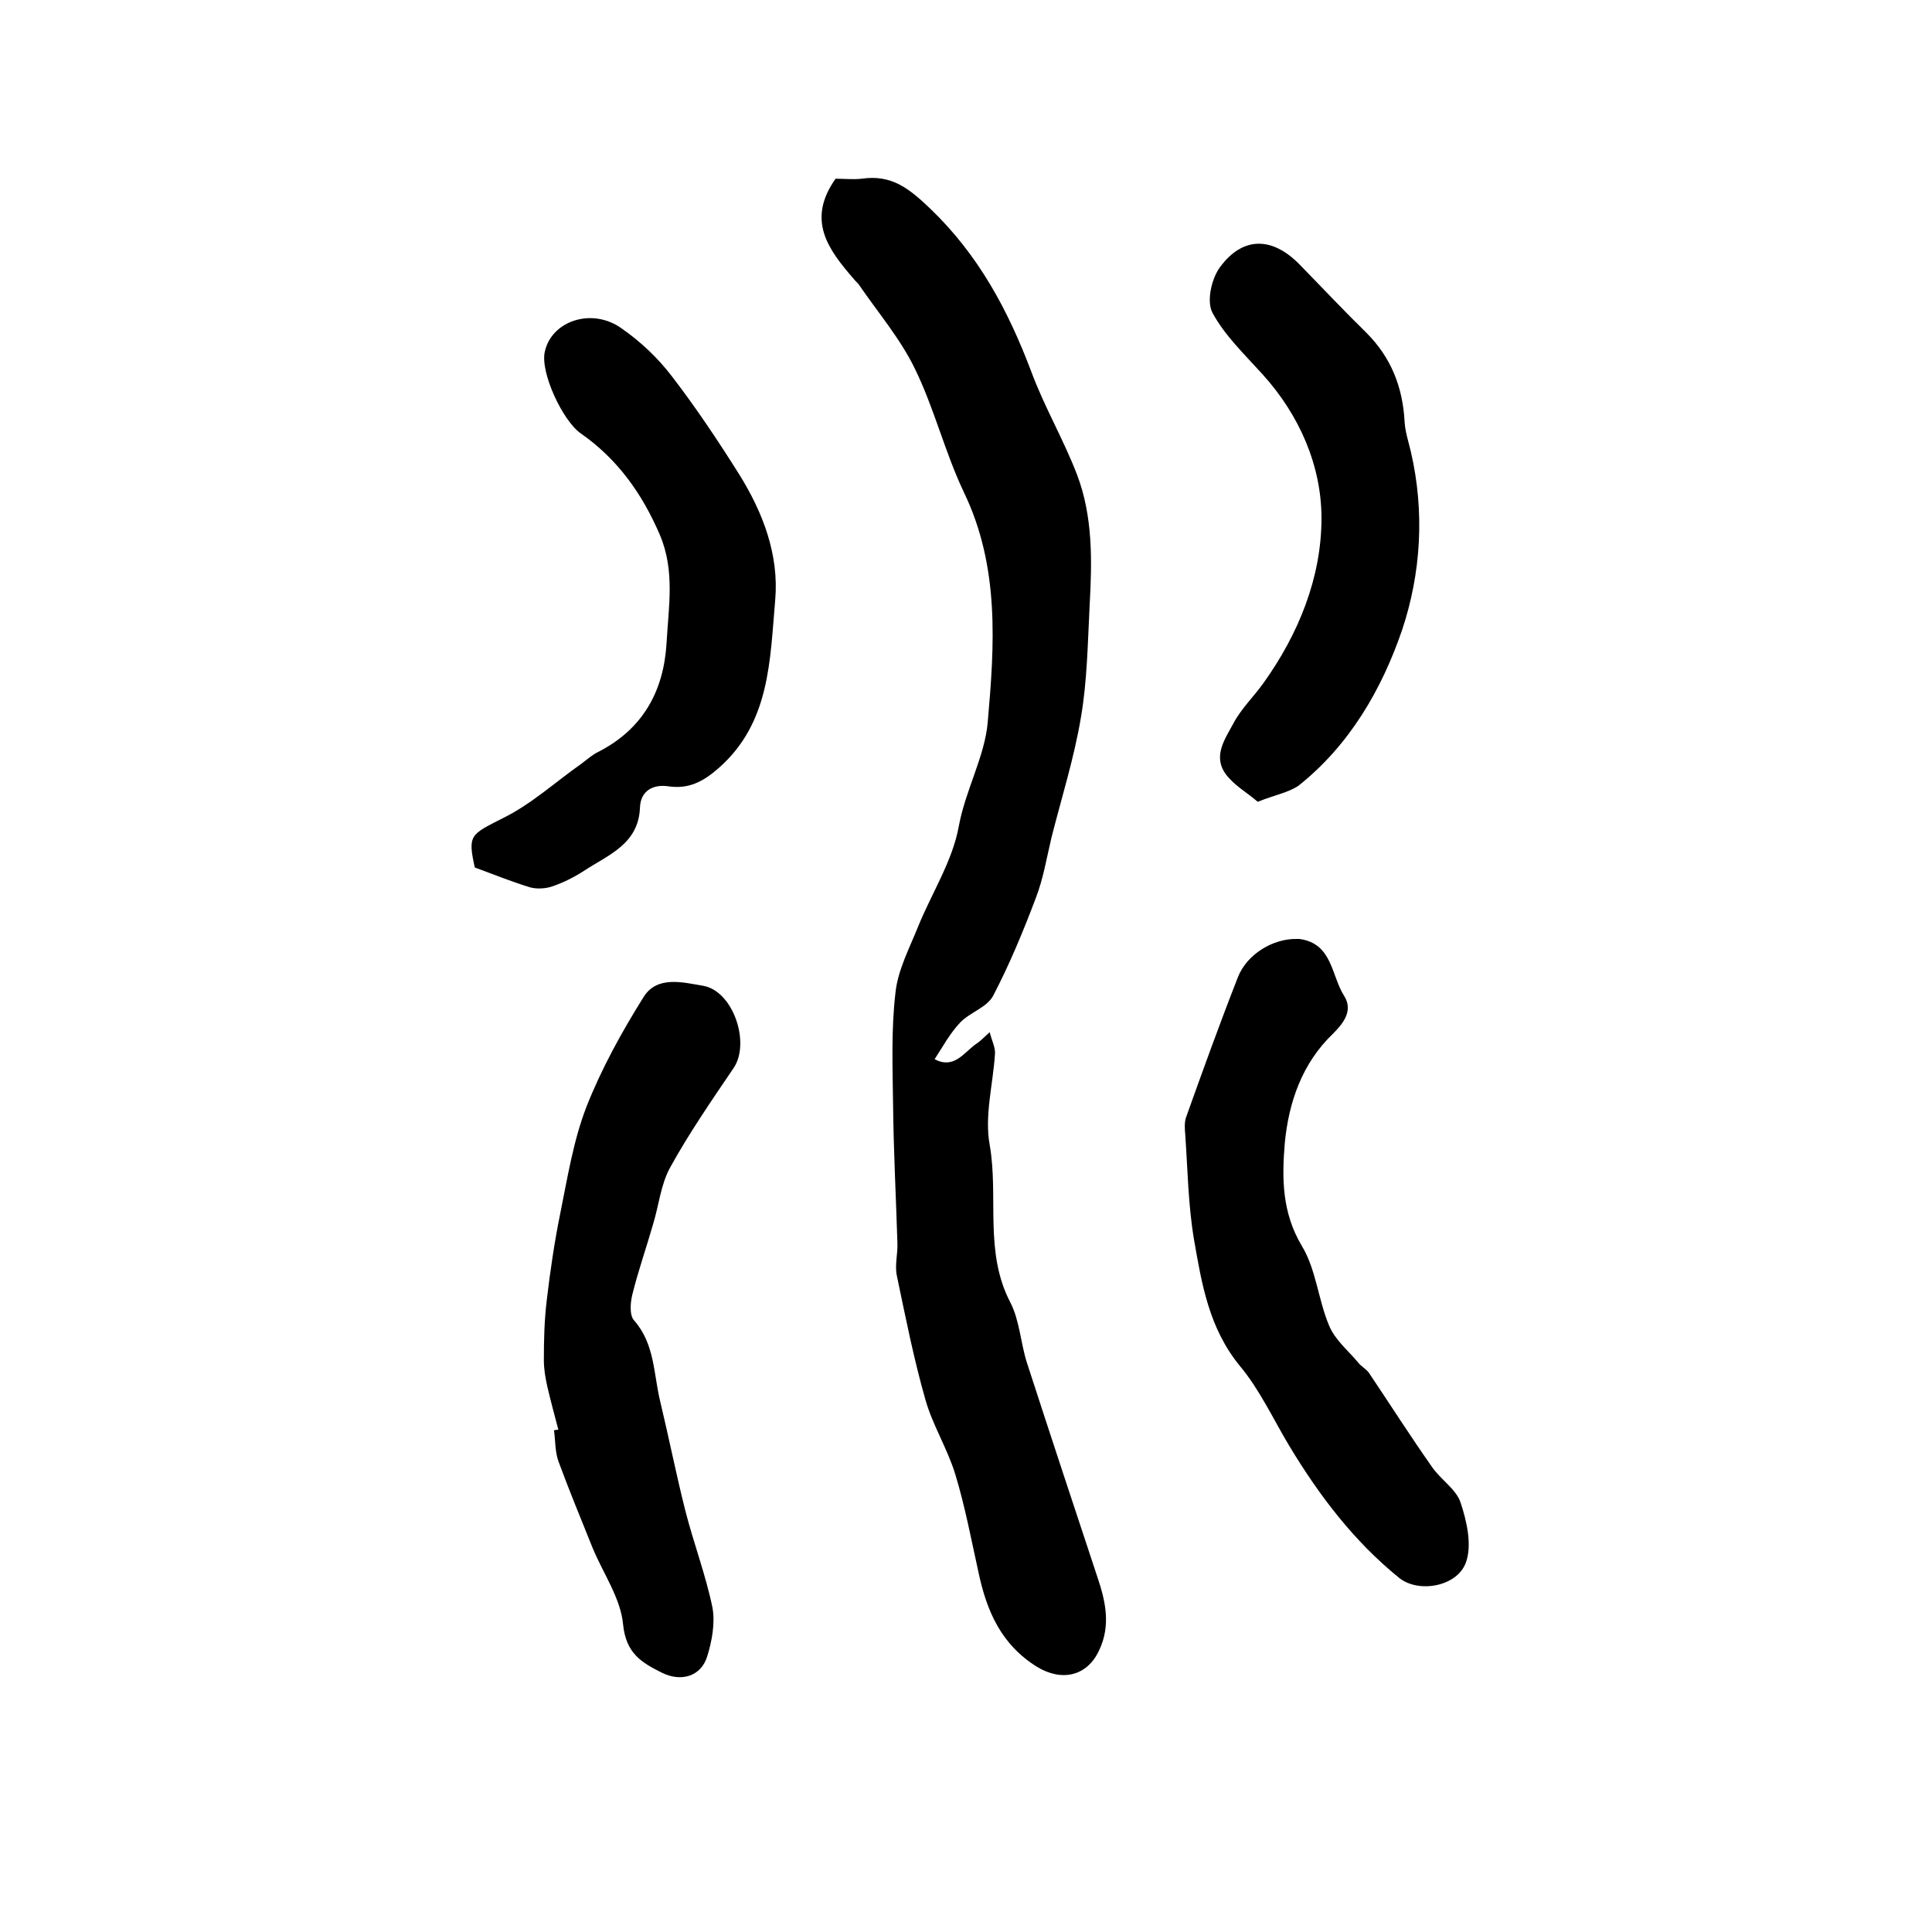 <?xml version="1.0" encoding="utf-8"?>
<!-- Generator: Adobe Illustrator 22.0.0, SVG Export Plug-In . SVG Version: 6.00 Build 0)  -->
<svg version="1.1" id="图层_1" xmlns="http://www.w3.org/2000/svg" xmlns:xlink="http://www.w3.org/1999/xlink" x="0px" y="0px"
	 viewBox="0 0 400 400" style="enable-background:new 0 0 400 400;" xml:space="preserve">
<style type="text/css">
	.st0{fill:#FFFFFF;}
</style>
<g>
	
	<path d="M173,37c1.8,0,3.6,0.2,5.4,0c6.2-0.9,9.8,2,14.2,6.2c10,9.6,16.1,21,20.9,33.7c2.7,7.3,6.7,14.1,9.5,21.4
		c3.3,8.7,3.1,17.9,2.6,27c-0.4,7.8-0.5,15.6-1.8,23.2c-1.4,8.4-4,16.6-6.1,24.9c-1,4.2-1.7,8.5-3.2,12.4
		c-2.6,6.9-5.5,13.9-8.9,20.4c-1.3,2.4-4.8,3.4-6.8,5.5c-2.1,2.2-3.6,5-5.3,7.6c4,2.1,6-1.3,8.5-3.1c0.8-0.5,1.5-1.2,2.9-2.5
		c0.5,1.9,1.2,3.2,1.1,4.5c-0.4,6.3-2.2,12.8-1.1,18.8c1.9,10.8-1.2,22.2,4.3,32.7c1.9,3.7,2.1,8.3,3.4,12.4
		c4.8,14.8,9.7,29.6,14.6,44.4c1.7,5,2.8,10,0.4,15.1c-2.5,5.5-7.8,6.6-12.9,3.5c-7.4-4.6-10.4-11.5-12.1-19.5
		c-1.5-6.8-2.8-13.7-4.8-20.3c-1.6-5.3-4.7-10.2-6.2-15.5c-2.4-8.4-4.1-17-5.9-25.6c-0.5-2.2,0.2-4.6,0.1-6.9
		c-0.3-9.6-0.8-19.1-0.9-28.7c-0.1-7.7-0.4-15.5,0.5-23.1c0.5-4.7,2.9-9.2,4.7-13.7c2.8-6.9,7.1-13.5,8.4-20.7
		c1.4-7.6,5.4-14.5,6-21.6c1.4-15.9,2.5-32.1-4.9-47.5c-4-8.4-6.2-17.6-10.3-25.9c-3-6.1-7.6-11.5-11.5-17.2c-0.3-0.4-0.7-0.7-1-1.1
		C171.5,51.7,166.9,45.6,173,37z"/>
	<path d="M115.6,296c-0.8-3-1.6-6-2.3-9c-0.4-1.8-0.7-3.6-0.7-5.4c0-4.2,0.1-8.3,0.6-12.4c0.7-6,1.6-12.1,2.8-18
		c1.5-7.4,2.7-15,5.4-22c3.1-7.9,7.3-15.5,11.8-22.7c2.8-4.6,8.2-3.1,12.4-2.4c6.2,1.1,9.8,11.8,6.3,17c-4.6,6.8-9.3,13.6-13.2,20.7
		c-1.9,3.5-2.3,7.8-3.5,11.7c-1.4,4.9-3.1,9.7-4.3,14.6c-0.4,1.7-0.6,4.2,0.4,5.3c4.3,4.9,4,11.1,5.4,16.8
		c1.8,7.5,3.3,15.1,5.2,22.6c1.7,6.7,4.2,13.2,5.6,20c0.6,3.2-0.1,7-1.1,10.2c-1.3,4.1-5.4,5.3-9.4,3.3c-4.2-2.1-7.4-4-8-10
		c-0.5-5.4-4.1-10.5-6.3-15.8c-2.4-6-4.9-12-7.1-18c-0.7-2-0.6-4.2-0.9-6.4C115,296.1,115.3,296,115.6,296z"/>
	<path d="M268.5,194.4c0.2,0,0.3,0,0.5,0c6.9,0.9,6.6,7.6,9.3,11.8c1.8,2.9,0.1,5.4-2.3,7.8c-6.4,6.1-9.2,14.2-10,22.7
		c-0.6,7.2-0.6,14.3,3.5,21.2c3,4.9,3.4,11.2,5.7,16.6c1.2,2.9,3.9,5.1,6,7.6c0.6,0.8,1.6,1.3,2.2,2.1c4.3,6.4,8.5,13,13,19.4
		c1.8,2.7,5.1,4.7,6,7.5c1.3,3.9,2.4,8.8,1.1,12.4c-1.8,5-9.8,6.4-13.8,3.2c-9.4-7.6-16.6-17.1-22.8-27.4
		c-3.3-5.5-6.1-11.6-10.2-16.5c-6.4-7.8-7.9-17-9.5-26.2c-1.2-7.1-1.3-14.4-1.8-21.6c-0.1-1.2-0.2-2.4,0.1-3.5
		c3.5-9.8,7-19.5,10.8-29.2C258.2,197.5,263.6,194.3,268.5,194.4z"/>
	<path d="M98.3,179.6c-1.5-6.8-0.9-6.8,6-10.3c5.8-2.9,10.7-7.4,16.1-11.2c1.2-0.9,2.3-1.9,3.6-2.5c9.1-4.7,13.4-12.5,14-22.4
		c0.4-7.5,1.8-15-1.4-22.5c-3.7-8.6-8.8-15.7-16.4-21c-3.7-2.6-8.4-12.6-7.4-16.9c1.4-6.4,9.8-9.2,15.9-4.8
		c3.9,2.7,7.5,6.1,10.4,9.9c5,6.5,9.6,13.4,14,20.4c4.9,7.9,8.2,16.6,7.4,25.9c-1.1,12.4-1,25.5-11.8,34.9
		c-3.2,2.8-6.2,4.3-10.3,3.7c-3.4-0.5-5.8,1.1-5.9,4.4c-0.3,7.6-6.6,9.8-11.6,13.1c-2,1.3-4.2,2.4-6.5,3.2c-1.4,0.5-3.3,0.6-4.7,0.2
		C106.1,182.6,102.6,181.2,98.3,179.6z"/>
	<path d="M260.4,166c-2.2-1.9-4.9-3.4-6.6-5.7c-2.8-3.8-0.1-7.4,1.6-10.6c1.6-3,4.2-5.5,6.2-8.3c7.3-10.2,12-21.9,12-34.1
		c0-10.8-4.5-21.3-12.2-29.8c-3.7-4.1-7.9-8.1-10.4-12.8c-1.2-2.3-0.2-7,1.6-9.4c4.7-6.4,10.8-6.3,16.4-0.6
		c4.6,4.7,9.2,9.6,13.9,14.2c5.1,5.1,7.5,11.2,7.9,18.3c0.1,2.1,0.8,4.2,1.3,6.3c2.9,12.5,2.1,25.2-1.8,36.9
		c-4.2,12.3-10.9,23.9-21.5,32.3C266.7,164.1,263.9,164.6,260.4,166z"/>
</g>
</svg>
